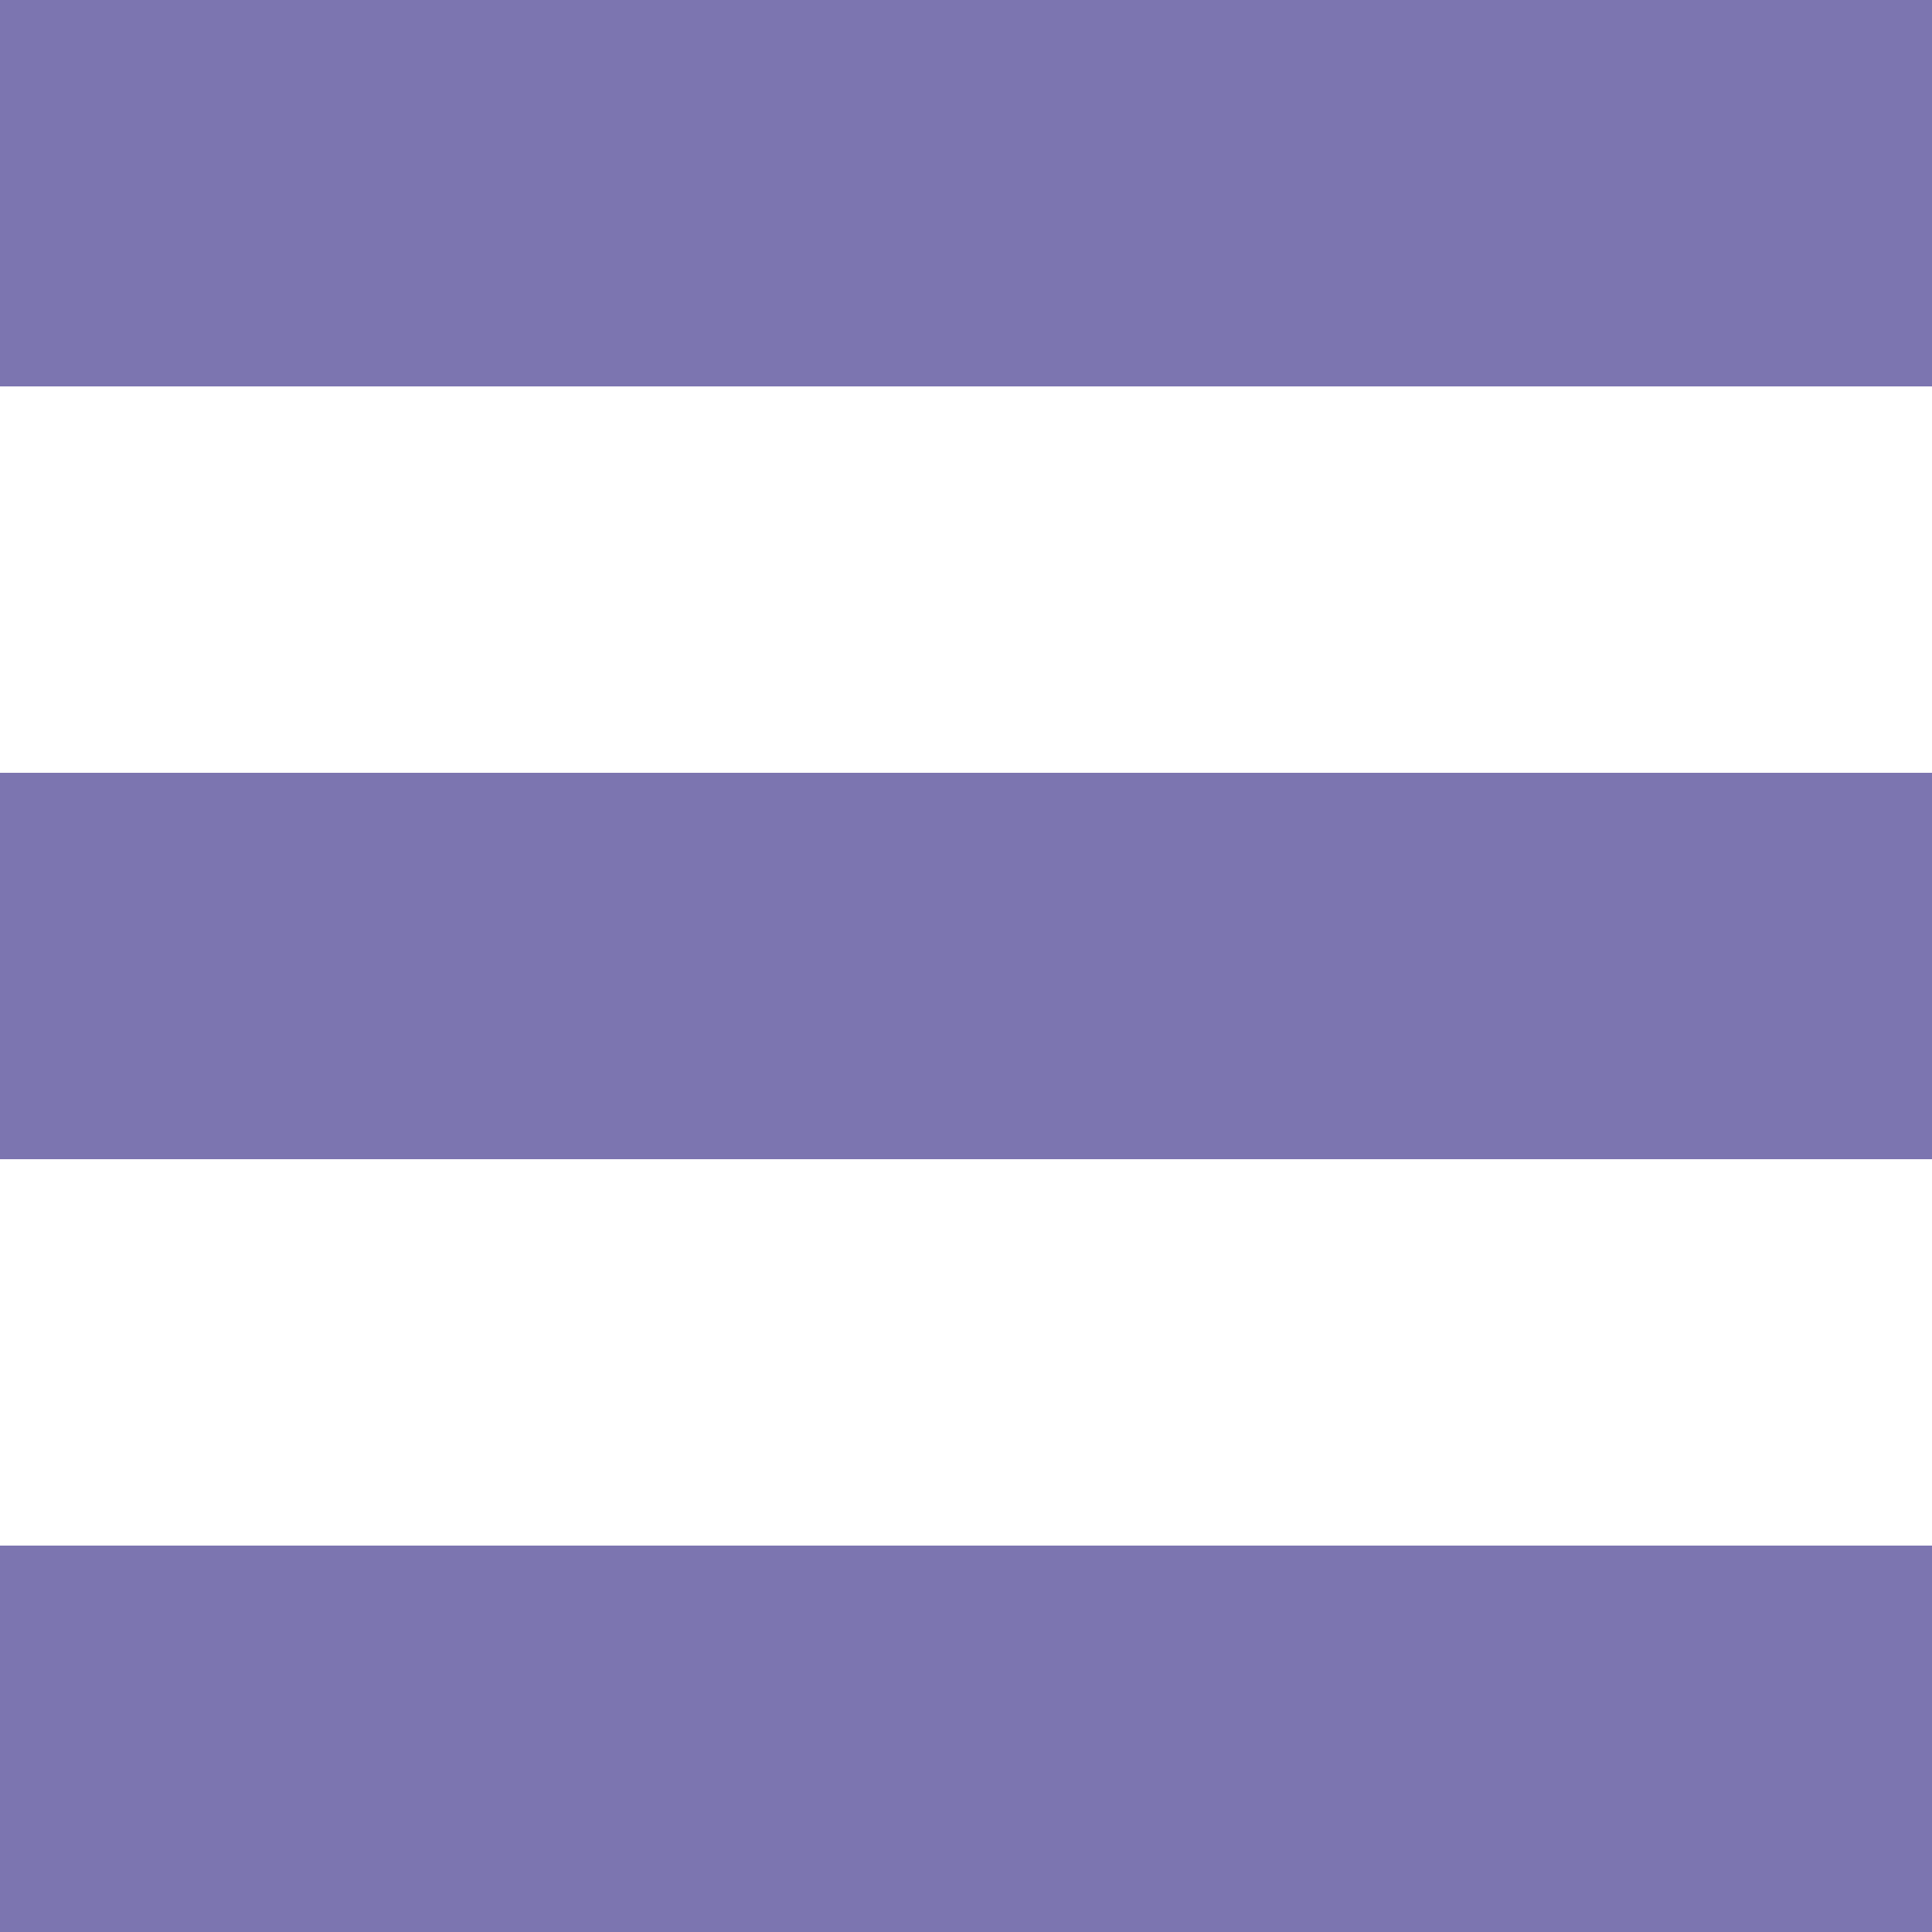<?xml version="1.0" encoding="utf-8"?>
<!-- Generator: Adobe Illustrator 16.0.3, SVG Export Plug-In . SVG Version: 6.00 Build 0)  -->
<!DOCTYPE svg PUBLIC "-//W3C//DTD SVG 1.1//EN" "http://www.w3.org/Graphics/SVG/1.1/DTD/svg11.dtd">
<svg version="1.1" id="Vrstva_1" xmlns="http://www.w3.org/2000/svg" xmlns:xlink="http://www.w3.org/1999/xlink" x="0px" y="0px"
	 width="25px" height="25px" viewBox="153.333 0 25 25" enable-background="new 153.333 0 25 25" xml:space="preserve">
<rect x="153.333" fill="#7c75b0" width="25" height="5"/>
<rect x="153.333" y="10" fill="#7c75b0" width="25" height="5"/>
<rect x="153.333" y="20" fill="#7c75b0" width="25" height="5"/>
</svg>
